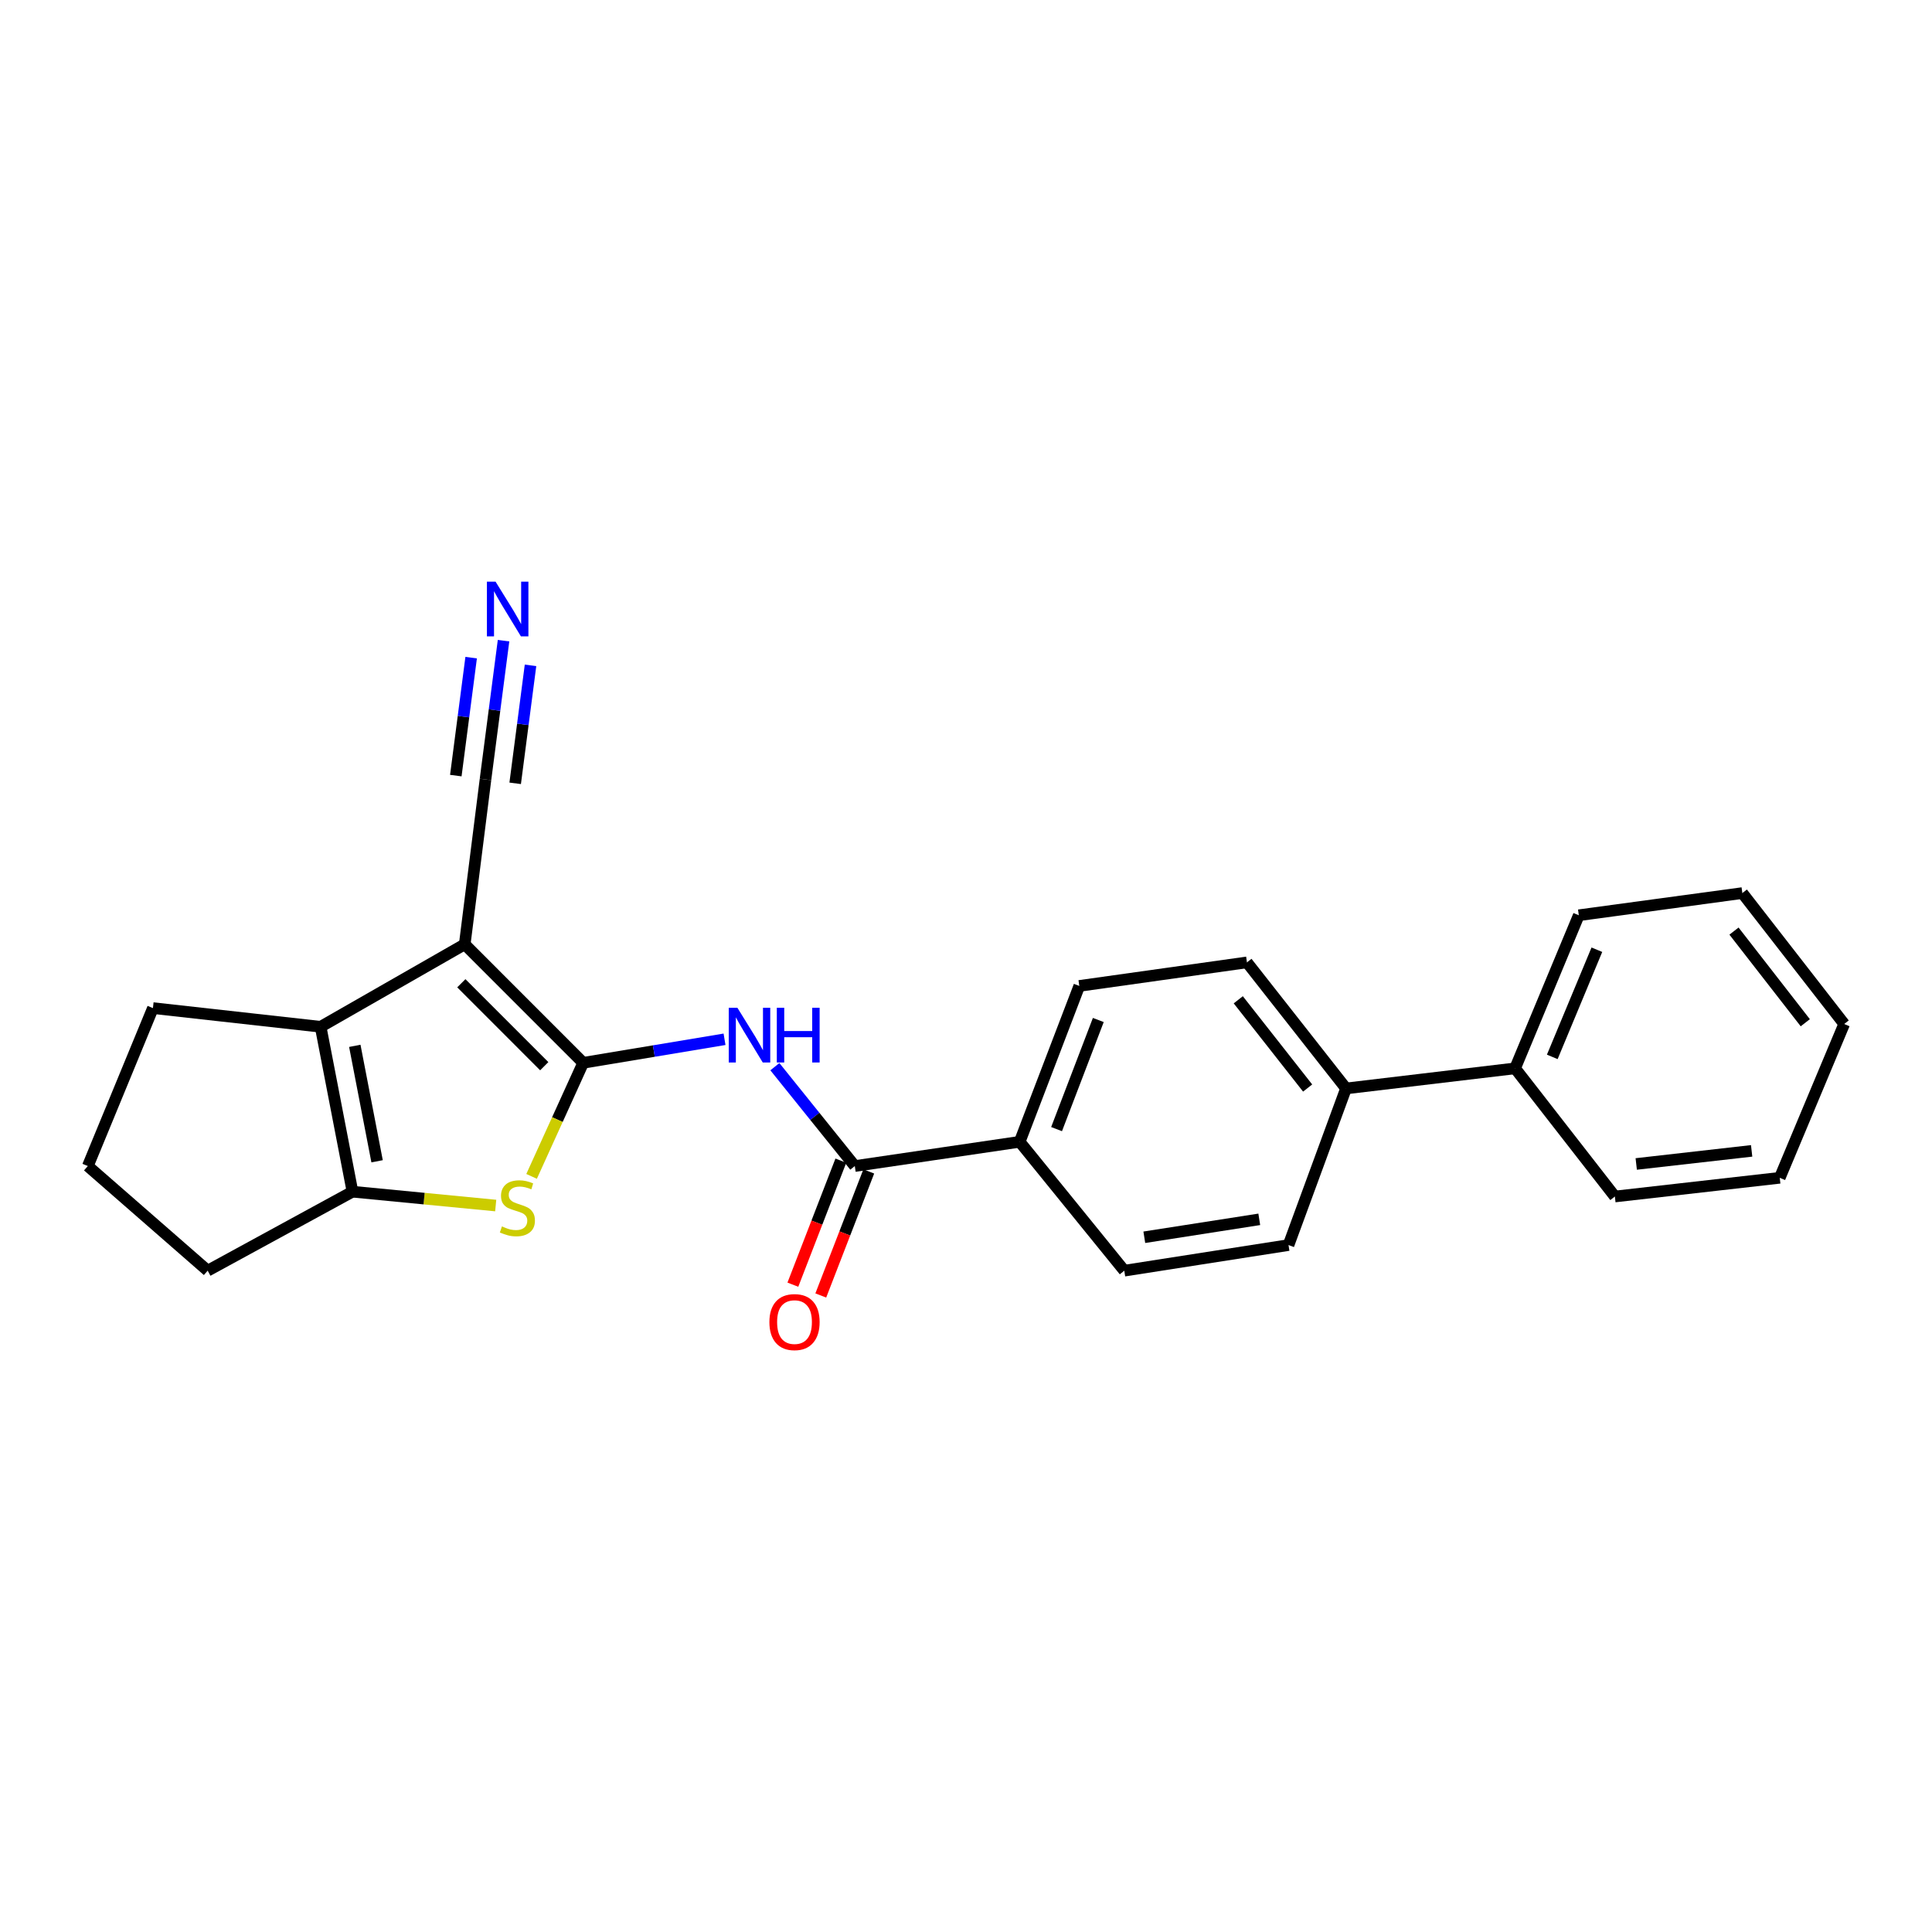 <?xml version='1.0' encoding='iso-8859-1'?>
<svg version='1.1' baseProfile='full'
              xmlns='http://www.w3.org/2000/svg'
                      xmlns:rdkit='http://www.rdkit.org/xml'
                      xmlns:xlink='http://www.w3.org/1999/xlink'
                  xml:space='preserve'
width='1000px' height='1000px' viewBox='0 0 1000 1000'>
<!-- END OF HEADER -->
<rect style='opacity:1.0;fill:#FFFFFF;stroke:none' width='1000' height='1000' x='0' y='0'> </rect>
<path class='bond-0' d='M 301.858,550.113 L 240.541,488.779' style='fill:none;fill-rule:evenodd;stroke:#000000;stroke-width:6px;stroke-linecap:butt;stroke-linejoin:miter;stroke-opacity:1' />
<path class='bond-0' d='M 281.704,551.866 L 238.782,508.933' style='fill:none;fill-rule:evenodd;stroke:#000000;stroke-width:6px;stroke-linecap:butt;stroke-linejoin:miter;stroke-opacity:1' />
<path class='bond-1' d='M 301.858,550.113 L 288.504,579.503' style='fill:none;fill-rule:evenodd;stroke:#000000;stroke-width:6px;stroke-linecap:butt;stroke-linejoin:miter;stroke-opacity:1' />
<path class='bond-1' d='M 288.504,579.503 L 275.15,608.893' style='fill:none;fill-rule:evenodd;stroke:#CCCC00;stroke-width:6px;stroke-linecap:butt;stroke-linejoin:miter;stroke-opacity:1' />
<path class='bond-3' d='M 301.858,550.113 L 338.436,544.023' style='fill:none;fill-rule:evenodd;stroke:#000000;stroke-width:6px;stroke-linecap:butt;stroke-linejoin:miter;stroke-opacity:1' />
<path class='bond-3' d='M 338.436,544.023 L 375.015,537.933' style='fill:none;fill-rule:evenodd;stroke:#0000FF;stroke-width:6px;stroke-linecap:butt;stroke-linejoin:miter;stroke-opacity:1' />
<path class='bond-2' d='M 240.541,488.779 L 165.961,531.461' style='fill:none;fill-rule:evenodd;stroke:#000000;stroke-width:6px;stroke-linecap:butt;stroke-linejoin:miter;stroke-opacity:1' />
<path class='bond-6' d='M 240.541,488.779 L 251.291,403.449' style='fill:none;fill-rule:evenodd;stroke:#000000;stroke-width:6px;stroke-linecap:butt;stroke-linejoin:miter;stroke-opacity:1' />
<path class='bond-4' d='M 256.576,623.986 L 219.51,620.402' style='fill:none;fill-rule:evenodd;stroke:#CCCC00;stroke-width:6px;stroke-linecap:butt;stroke-linejoin:miter;stroke-opacity:1' />
<path class='bond-4' d='M 219.51,620.402 L 182.444,616.817' style='fill:none;fill-rule:evenodd;stroke:#000000;stroke-width:6px;stroke-linecap:butt;stroke-linejoin:miter;stroke-opacity:1' />
<path class='bond-16' d='M 165.961,531.461 L 79.16,521.787' style='fill:none;fill-rule:evenodd;stroke:#000000;stroke-width:6px;stroke-linecap:butt;stroke-linejoin:miter;stroke-opacity:1' />
<path class='bond-24' d='M 165.961,531.461 L 182.444,616.817' style='fill:none;fill-rule:evenodd;stroke:#000000;stroke-width:6px;stroke-linecap:butt;stroke-linejoin:miter;stroke-opacity:1' />
<path class='bond-24' d='M 183.645,541.327 L 195.183,601.076' style='fill:none;fill-rule:evenodd;stroke:#000000;stroke-width:6px;stroke-linecap:butt;stroke-linejoin:miter;stroke-opacity:1' />
<path class='bond-5' d='M 401.076,552.116 L 421.76,577.831' style='fill:none;fill-rule:evenodd;stroke:#0000FF;stroke-width:6px;stroke-linecap:butt;stroke-linejoin:miter;stroke-opacity:1' />
<path class='bond-5' d='M 421.76,577.831 L 442.445,603.545' style='fill:none;fill-rule:evenodd;stroke:#000000;stroke-width:6px;stroke-linecap:butt;stroke-linejoin:miter;stroke-opacity:1' />
<path class='bond-17' d='M 182.444,616.817 L 107.494,657.701' style='fill:none;fill-rule:evenodd;stroke:#000000;stroke-width:6px;stroke-linecap:butt;stroke-linejoin:miter;stroke-opacity:1' />
<path class='bond-8' d='M 442.445,603.545 L 527.783,590.996' style='fill:none;fill-rule:evenodd;stroke:#000000;stroke-width:6px;stroke-linecap:butt;stroke-linejoin:miter;stroke-opacity:1' />
<path class='bond-9' d='M 435.22,600.751 L 422.804,632.85' style='fill:none;fill-rule:evenodd;stroke:#000000;stroke-width:6px;stroke-linecap:butt;stroke-linejoin:miter;stroke-opacity:1' />
<path class='bond-9' d='M 422.804,632.85 L 410.387,664.95' style='fill:none;fill-rule:evenodd;stroke:#FF0000;stroke-width:6px;stroke-linecap:butt;stroke-linejoin:miter;stroke-opacity:1' />
<path class='bond-9' d='M 449.669,606.34 L 437.253,638.44' style='fill:none;fill-rule:evenodd;stroke:#000000;stroke-width:6px;stroke-linecap:butt;stroke-linejoin:miter;stroke-opacity:1' />
<path class='bond-9' d='M 437.253,638.44 L 424.836,670.539' style='fill:none;fill-rule:evenodd;stroke:#FF0000;stroke-width:6px;stroke-linecap:butt;stroke-linejoin:miter;stroke-opacity:1' />
<path class='bond-7' d='M 251.291,403.449 L 255.963,367.53' style='fill:none;fill-rule:evenodd;stroke:#000000;stroke-width:6px;stroke-linecap:butt;stroke-linejoin:miter;stroke-opacity:1' />
<path class='bond-7' d='M 255.963,367.53 L 260.634,331.611' style='fill:none;fill-rule:evenodd;stroke:#0000FF;stroke-width:6px;stroke-linecap:butt;stroke-linejoin:miter;stroke-opacity:1' />
<path class='bond-7' d='M 266.655,405.447 L 270.625,374.916' style='fill:none;fill-rule:evenodd;stroke:#000000;stroke-width:6px;stroke-linecap:butt;stroke-linejoin:miter;stroke-opacity:1' />
<path class='bond-7' d='M 270.625,374.916 L 274.596,344.385' style='fill:none;fill-rule:evenodd;stroke:#0000FF;stroke-width:6px;stroke-linecap:butt;stroke-linejoin:miter;stroke-opacity:1' />
<path class='bond-7' d='M 235.928,401.451 L 239.899,370.92' style='fill:none;fill-rule:evenodd;stroke:#000000;stroke-width:6px;stroke-linecap:butt;stroke-linejoin:miter;stroke-opacity:1' />
<path class='bond-7' d='M 239.899,370.92 L 243.869,340.389' style='fill:none;fill-rule:evenodd;stroke:#0000FF;stroke-width:6px;stroke-linecap:butt;stroke-linejoin:miter;stroke-opacity:1' />
<path class='bond-11' d='M 527.783,590.996 L 558.64,510.314' style='fill:none;fill-rule:evenodd;stroke:#000000;stroke-width:6px;stroke-linecap:butt;stroke-linejoin:miter;stroke-opacity:1' />
<path class='bond-11' d='M 546.882,584.428 L 568.482,527.95' style='fill:none;fill-rule:evenodd;stroke:#000000;stroke-width:6px;stroke-linecap:butt;stroke-linejoin:miter;stroke-opacity:1' />
<path class='bond-12' d='M 527.783,590.996 L 581.93,657.701' style='fill:none;fill-rule:evenodd;stroke:#000000;stroke-width:6px;stroke-linecap:butt;stroke-linejoin:miter;stroke-opacity:1' />
<path class='bond-10' d='M 696.705,563.376 L 666.933,644.446' style='fill:none;fill-rule:evenodd;stroke:#000000;stroke-width:6px;stroke-linecap:butt;stroke-linejoin:miter;stroke-opacity:1' />
<path class='bond-15' d='M 696.705,563.376 L 784.204,552.979' style='fill:none;fill-rule:evenodd;stroke:#000000;stroke-width:6px;stroke-linecap:butt;stroke-linejoin:miter;stroke-opacity:1' />
<path class='bond-26' d='M 696.705,563.376 L 645.416,498.126' style='fill:none;fill-rule:evenodd;stroke:#000000;stroke-width:6px;stroke-linecap:butt;stroke-linejoin:miter;stroke-opacity:1' />
<path class='bond-26' d='M 676.831,563.163 L 640.929,517.488' style='fill:none;fill-rule:evenodd;stroke:#000000;stroke-width:6px;stroke-linecap:butt;stroke-linejoin:miter;stroke-opacity:1' />
<path class='bond-13' d='M 558.64,510.314 L 645.416,498.126' style='fill:none;fill-rule:evenodd;stroke:#000000;stroke-width:6px;stroke-linecap:butt;stroke-linejoin:miter;stroke-opacity:1' />
<path class='bond-14' d='M 581.93,657.701 L 666.933,644.446' style='fill:none;fill-rule:evenodd;stroke:#000000;stroke-width:6px;stroke-linecap:butt;stroke-linejoin:miter;stroke-opacity:1' />
<path class='bond-14' d='M 592.294,640.405 L 651.796,631.126' style='fill:none;fill-rule:evenodd;stroke:#000000;stroke-width:6px;stroke-linecap:butt;stroke-linejoin:miter;stroke-opacity:1' />
<path class='bond-19' d='M 784.204,552.979 L 817.186,473.734' style='fill:none;fill-rule:evenodd;stroke:#000000;stroke-width:6px;stroke-linecap:butt;stroke-linejoin:miter;stroke-opacity:1' />
<path class='bond-19' d='M 803.454,547.045 L 826.542,491.574' style='fill:none;fill-rule:evenodd;stroke:#000000;stroke-width:6px;stroke-linecap:butt;stroke-linejoin:miter;stroke-opacity:1' />
<path class='bond-20' d='M 784.204,552.979 L 835.855,619.313' style='fill:none;fill-rule:evenodd;stroke:#000000;stroke-width:6px;stroke-linecap:butt;stroke-linejoin:miter;stroke-opacity:1' />
<path class='bond-25' d='M 79.16,521.787 L 45.455,603.545' style='fill:none;fill-rule:evenodd;stroke:#000000;stroke-width:6px;stroke-linecap:butt;stroke-linejoin:miter;stroke-opacity:1' />
<path class='bond-18' d='M 107.494,657.701 L 45.455,603.545' style='fill:none;fill-rule:evenodd;stroke:#000000;stroke-width:6px;stroke-linecap:butt;stroke-linejoin:miter;stroke-opacity:1' />
<path class='bond-22' d='M 817.186,473.734 L 901.836,462.252' style='fill:none;fill-rule:evenodd;stroke:#000000;stroke-width:6px;stroke-linecap:butt;stroke-linejoin:miter;stroke-opacity:1' />
<path class='bond-21' d='M 835.855,619.313 L 921.193,609.63' style='fill:none;fill-rule:evenodd;stroke:#000000;stroke-width:6px;stroke-linecap:butt;stroke-linejoin:miter;stroke-opacity:1' />
<path class='bond-21' d='M 846.909,602.467 L 906.646,595.689' style='fill:none;fill-rule:evenodd;stroke:#000000;stroke-width:6px;stroke-linecap:butt;stroke-linejoin:miter;stroke-opacity:1' />
<path class='bond-27' d='M 921.193,609.63 L 954.545,530.024' style='fill:none;fill-rule:evenodd;stroke:#000000;stroke-width:6px;stroke-linecap:butt;stroke-linejoin:miter;stroke-opacity:1' />
<path class='bond-23' d='M 901.836,462.252 L 954.545,530.024' style='fill:none;fill-rule:evenodd;stroke:#000000;stroke-width:6px;stroke-linecap:butt;stroke-linejoin:miter;stroke-opacity:1' />
<path class='bond-23' d='M 897.513,481.929 L 934.41,529.37' style='fill:none;fill-rule:evenodd;stroke:#000000;stroke-width:6px;stroke-linecap:butt;stroke-linejoin:miter;stroke-opacity:1' />
<path  class='atom-2' d='M 259.8 634.791
Q 260.12 634.911, 261.44 635.471
Q 262.76 636.031, 264.2 636.391
Q 265.68 636.711, 267.12 636.711
Q 269.8 636.711, 271.36 635.431
Q 272.92 634.111, 272.92 631.831
Q 272.92 630.271, 272.12 629.311
Q 271.36 628.351, 270.16 627.831
Q 268.96 627.311, 266.96 626.711
Q 264.44 625.951, 262.92 625.231
Q 261.44 624.511, 260.36 622.991
Q 259.32 621.471, 259.32 618.911
Q 259.32 615.351, 261.72 613.151
Q 264.16 610.951, 268.96 610.951
Q 272.24 610.951, 275.96 612.511
L 275.04 615.591
Q 271.64 614.191, 269.08 614.191
Q 266.32 614.191, 264.8 615.351
Q 263.28 616.471, 263.32 618.431
Q 263.32 619.951, 264.08 620.871
Q 264.88 621.791, 266 622.311
Q 267.16 622.831, 269.08 623.431
Q 271.64 624.231, 273.16 625.031
Q 274.68 625.831, 275.76 627.471
Q 276.88 629.071, 276.88 631.831
Q 276.88 635.751, 274.24 637.871
Q 271.64 639.951, 267.28 639.951
Q 264.76 639.951, 262.84 639.391
Q 260.96 638.871, 258.72 637.951
L 259.8 634.791
' fill='#CCCC00'/>
<path  class='atom-4' d='M 381.677 521.622
L 390.957 536.622
Q 391.877 538.102, 393.357 540.782
Q 394.837 543.462, 394.917 543.622
L 394.917 521.622
L 398.677 521.622
L 398.677 549.942
L 394.797 549.942
L 384.837 533.542
Q 383.677 531.622, 382.437 529.422
Q 381.237 527.222, 380.877 526.542
L 380.877 549.942
L 377.197 549.942
L 377.197 521.622
L 381.677 521.622
' fill='#0000FF'/>
<path  class='atom-4' d='M 402.077 521.622
L 405.917 521.622
L 405.917 533.662
L 420.397 533.662
L 420.397 521.622
L 424.237 521.622
L 424.237 549.942
L 420.397 549.942
L 420.397 536.862
L 405.917 536.862
L 405.917 549.942
L 402.077 549.942
L 402.077 521.622
' fill='#0000FF'/>
<path  class='atom-8' d='M 256.505 301.067
L 265.785 316.067
Q 266.705 317.547, 268.185 320.227
Q 269.665 322.907, 269.745 323.067
L 269.745 301.067
L 273.505 301.067
L 273.505 329.387
L 269.625 329.387
L 259.665 312.987
Q 258.505 311.067, 257.265 308.867
Q 256.065 306.667, 255.705 305.987
L 255.705 329.387
L 252.025 329.387
L 252.025 301.067
L 256.505 301.067
' fill='#0000FF'/>
<path  class='atom-10' d='M 398.236 684.307
Q 398.236 677.507, 401.596 673.707
Q 404.956 669.907, 411.236 669.907
Q 417.516 669.907, 420.876 673.707
Q 424.236 677.507, 424.236 684.307
Q 424.236 691.187, 420.836 695.107
Q 417.436 698.987, 411.236 698.987
Q 404.996 698.987, 401.596 695.107
Q 398.236 691.227, 398.236 684.307
M 411.236 695.787
Q 415.556 695.787, 417.876 692.907
Q 420.236 689.987, 420.236 684.307
Q 420.236 678.747, 417.876 675.947
Q 415.556 673.107, 411.236 673.107
Q 406.916 673.107, 404.556 675.907
Q 402.236 678.707, 402.236 684.307
Q 402.236 690.027, 404.556 692.907
Q 406.916 695.787, 411.236 695.787
' fill='#FF0000'/>
</svg>
